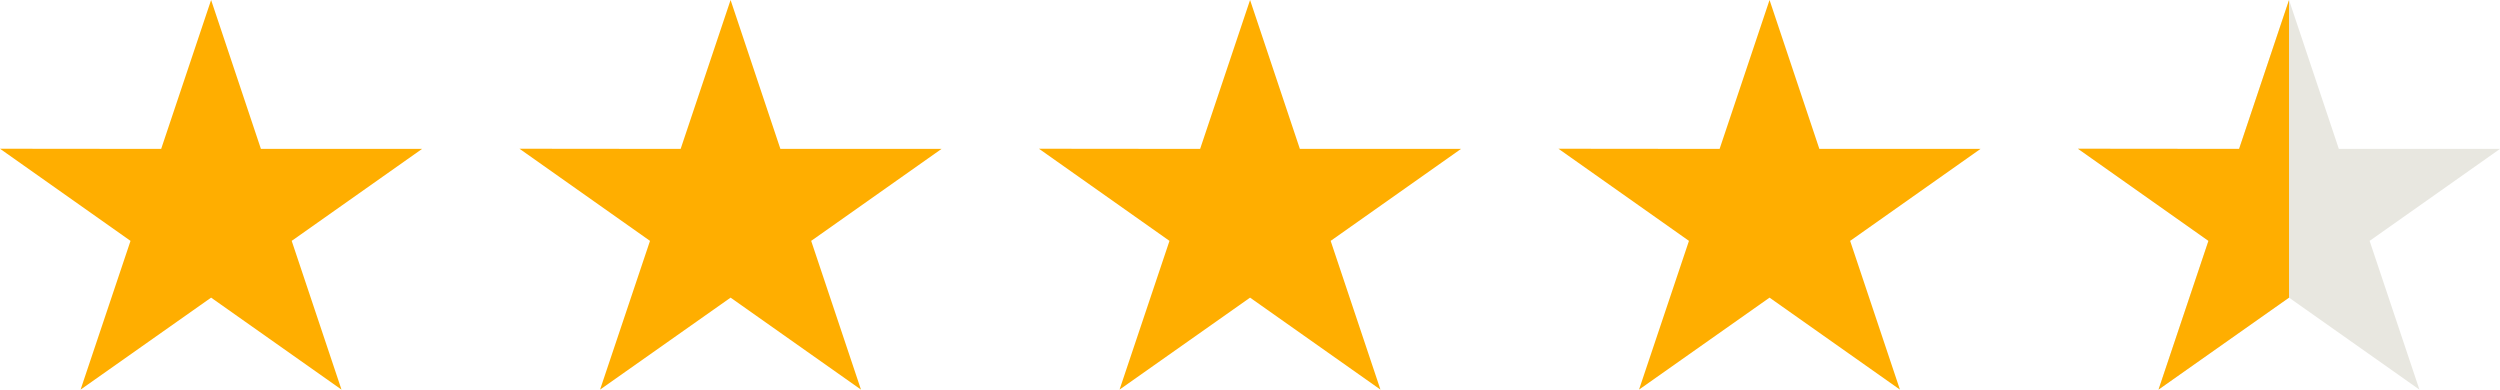 <?xml version="1.0" encoding="UTF-8" standalone="no"?> <svg xmlns="http://www.w3.org/2000/svg" xmlns:xlink="http://www.w3.org/1999/xlink" xmlns:serif="http://www.serif.com/" width="100%" height="100%" viewBox="0 0 77 12" version="1.1" xml:space="preserve" style="fill-rule:evenodd;clip-rule:evenodd;stroke-linejoin:round;stroke-miterlimit:2;"> <g transform="matrix(1,0,0,1,0,-2)"> <g> <g transform="matrix(1,0,0,1,-2,0)"> <path d="M10.984,9.418L11.013,9.398L11.013,9.399L15,6.586L10.036,6.586L8.502,2L6.964,6.586L2,6.581L6.02,9.419L4.482,14L8.502,11.167L12.518,14L10.984,9.418Z" style="fill:rgb(255,174,0);fill-rule:nonzero;"></path> </g> <g transform="matrix(1,0,0,1,-5,0)"> <path d="M29.984,9.418L30.013,9.398L30.013,9.399L34,6.586L29.036,6.586L27.502,2L25.964,6.586L21,6.581L25.02,9.419L23.482,14L27.502,11.167L31.518,14L29.984,9.418Z" style="fill:rgb(255,174,0);fill-rule:nonzero;"></path> </g> <g transform="matrix(1,0,0,1,-8,0)"> <path d="M48.036,6.586L46.502,2L44.964,6.586L40,6.581L44.02,9.419L42.482,14L46.502,11.167L50.518,14L48.984,9.418L49.013,9.398L49.013,9.399L53,6.586L48.036,6.586Z" style="fill:rgb(255,174,0);fill-rule:nonzero;"></path> </g> <g transform="matrix(1,0,0,1,-11,0)"> <path d="M67.984,9.418L68.013,9.398L68.013,9.399L72,6.586L67.036,6.586L65.502,2L63.964,6.586L59,6.581L63.02,9.419L61.482,14L65.502,11.167L69.518,14L67.984,9.418Z" style="fill:rgb(255,174,0);fill-rule:nonzero;"></path> </g> </g> <g transform="matrix(1,0,0,1,-14,0)"> <path d="M86.984,9.418L87.013,9.398L87.013,9.399L91,6.586L86.036,6.586L84.502,2L82.964,6.586L78,6.581L82.02,9.419L80.482,14L84.502,11.167L88.518,14L86.984,9.418Z" style="fill:rgb(232,231,224);fill-rule:nonzero;"></path> </g> <g transform="matrix(1,0,0,1,-14,0)"> <path d="M84.502,11.167L84.502,2L82.964,6.586L78,6.581L82.02,9.419L80.482,14L84.502,11.167Z" style="fill:rgb(255,174,0);fill-rule:nonzero;"></path> </g> </g> </svg> 
